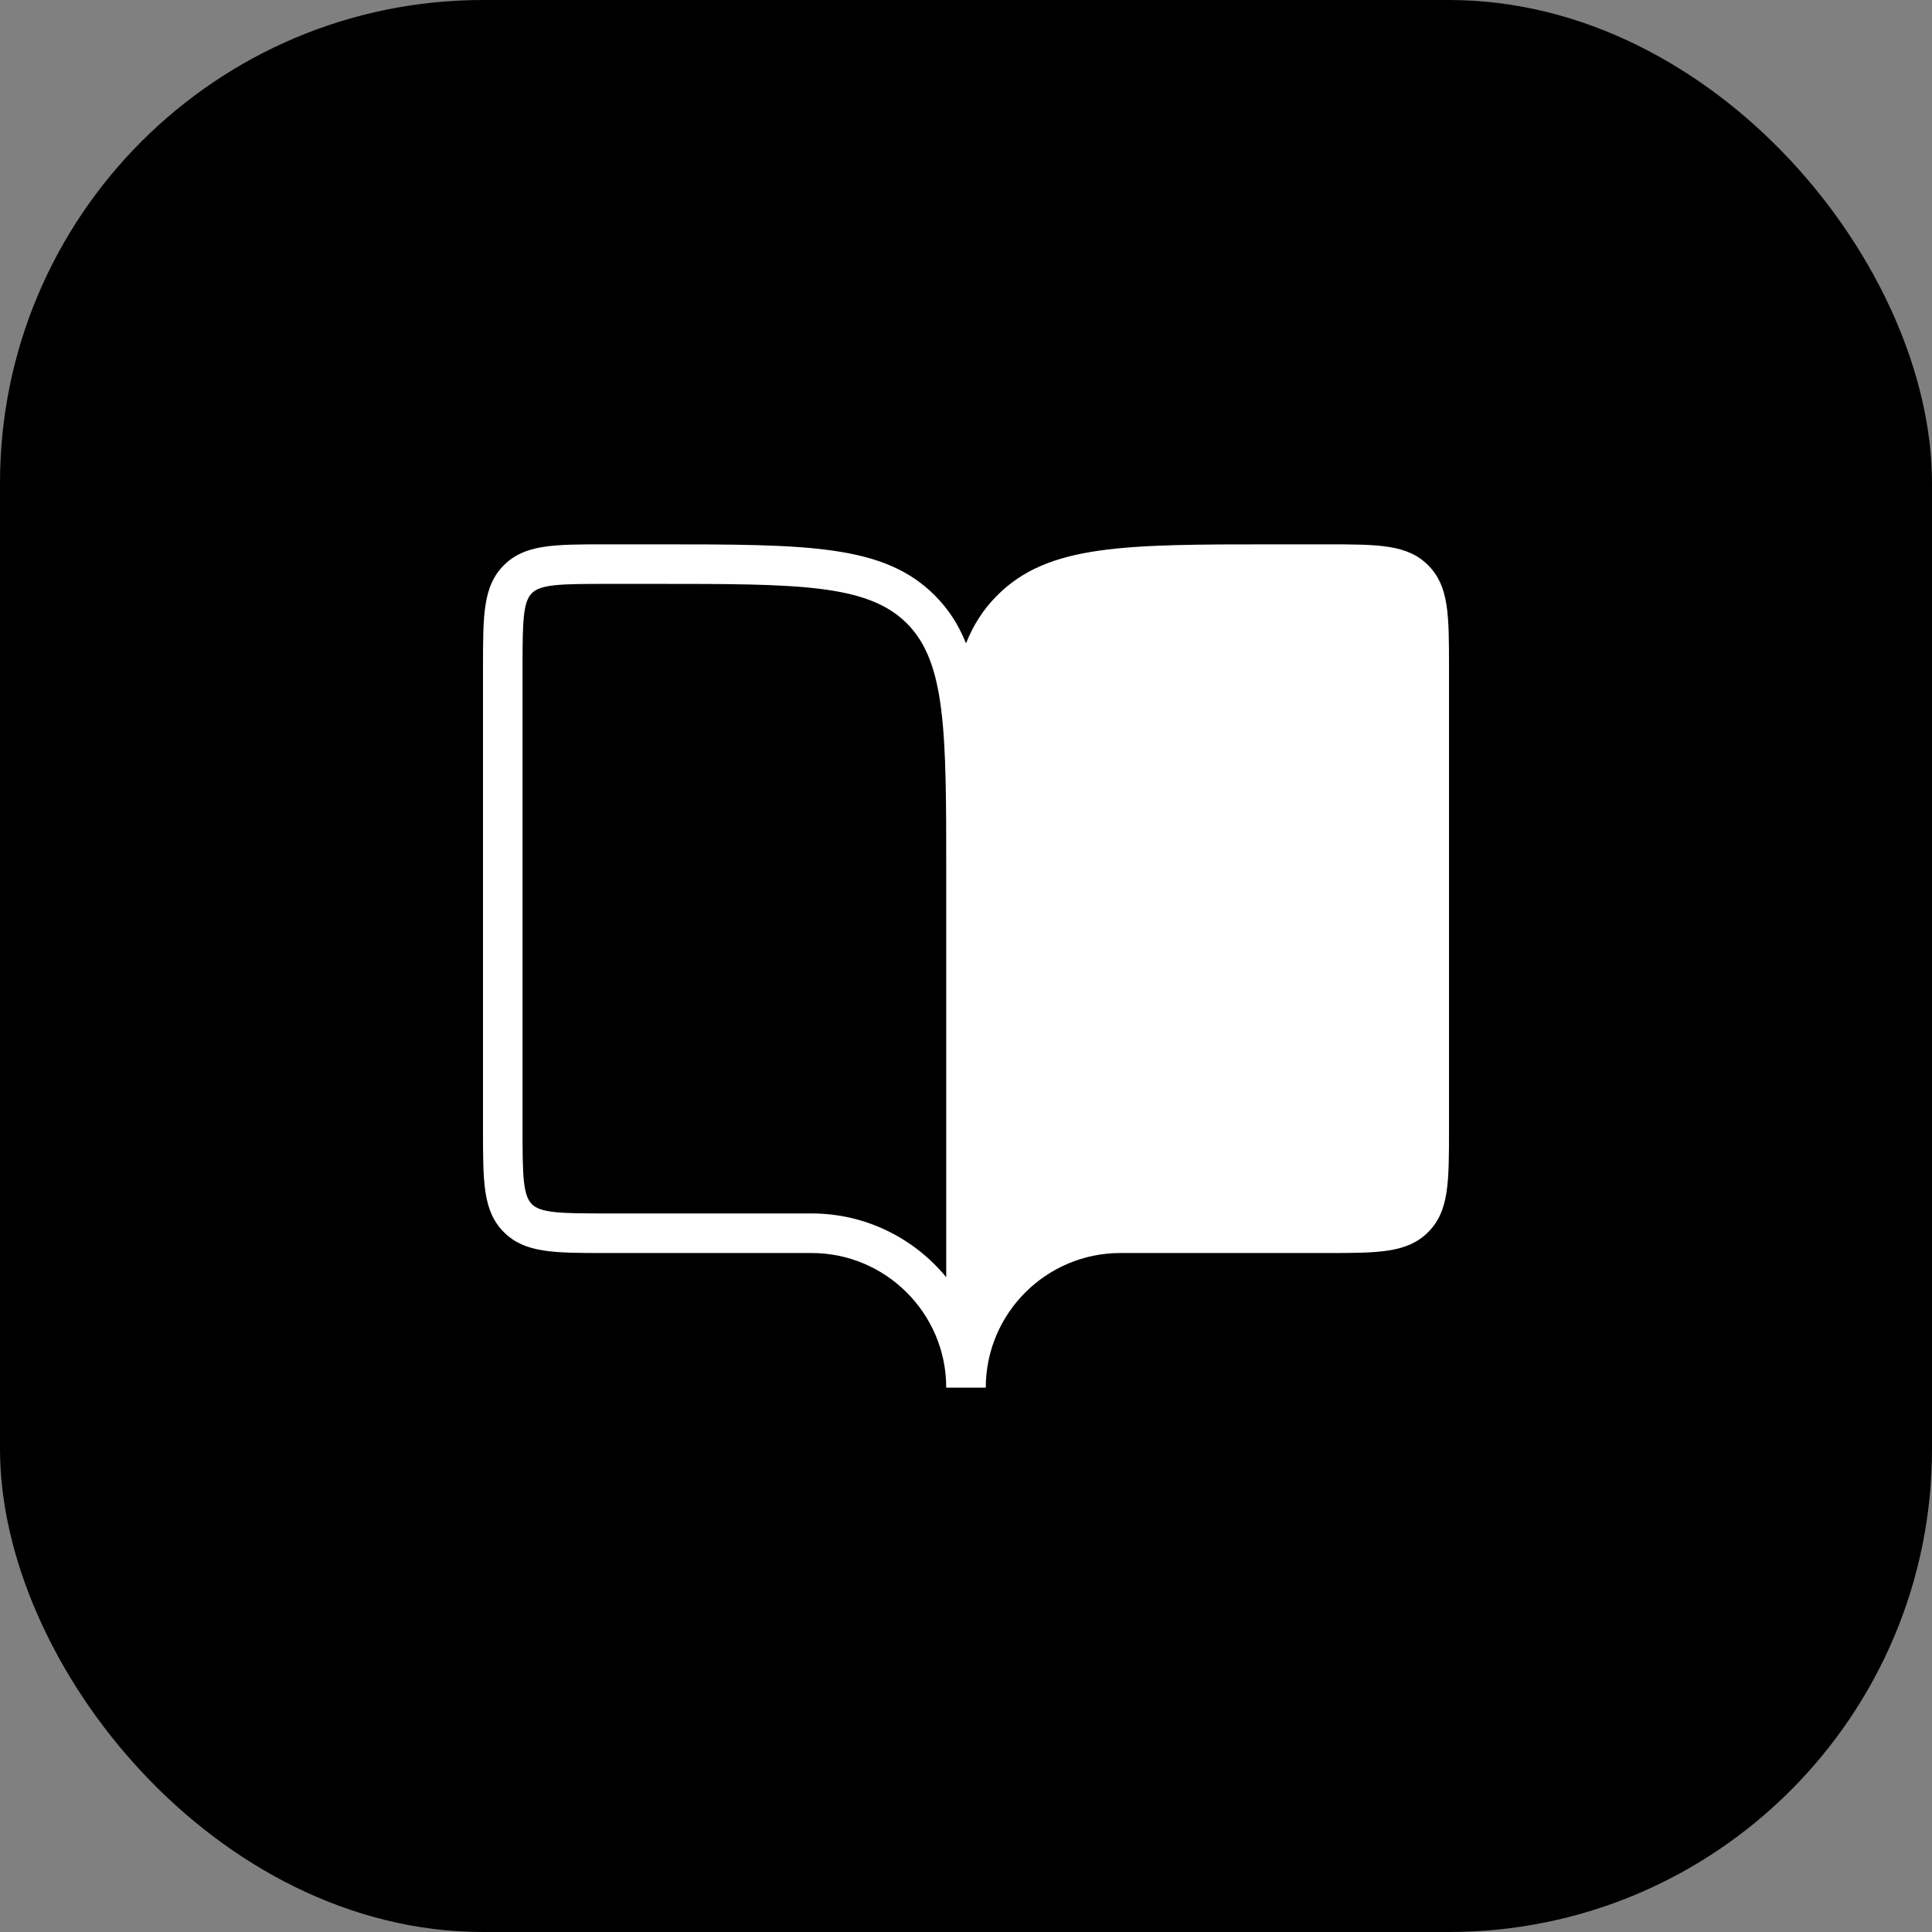 <svg width="64" height="64" viewBox="0 0 64 64" fill="none" xmlns="http://www.w3.org/2000/svg">
<rect x="0" y="0" width="64" height="64" fill="#808080" stroke="none"/>
<rect width="64" height="64" rx="16" fill="black"/>
<path d="M47.309 18.724C46.618 18.032 45.665 18.032 43.935 18.032H42.23C37.233 18.032 34.725 18.032 33.035 19.722C32.576 20.181 32.243 20.7 32 21.312C31.756 20.7 31.424 20.181 30.965 19.722C29.275 18.032 26.767 18.032 21.77 18.032H20.065C18.335 18.032 17.383 18.032 16.691 18.724C16 19.415 16 20.368 16 22.098V37.443C16 39.172 16 40.125 16.691 40.816C17.382 41.508 18.335 41.508 20.065 41.508H26.885C29.344 41.508 31.345 43.508 31.345 45.968H32.655C32.655 43.509 34.655 41.508 37.115 41.508H43.935C45.665 41.508 46.617 41.508 47.309 40.816C48 40.125 48 39.172 48 37.443V22.098C48 20.368 48 19.415 47.309 18.724ZM31.345 42.31C30.286 41.021 28.68 40.197 26.885 40.197H20.065C18.581 40.197 17.913 40.184 17.618 39.889C17.323 39.594 17.31 38.925 17.31 37.442V22.097C17.31 20.613 17.323 19.945 17.618 19.65C17.913 19.354 18.581 19.342 20.065 19.342H21.77C26.405 19.342 28.732 19.342 30.039 20.648C31.346 21.954 31.345 24.281 31.345 28.917V42.31Z" fill="white"/>
</svg>
